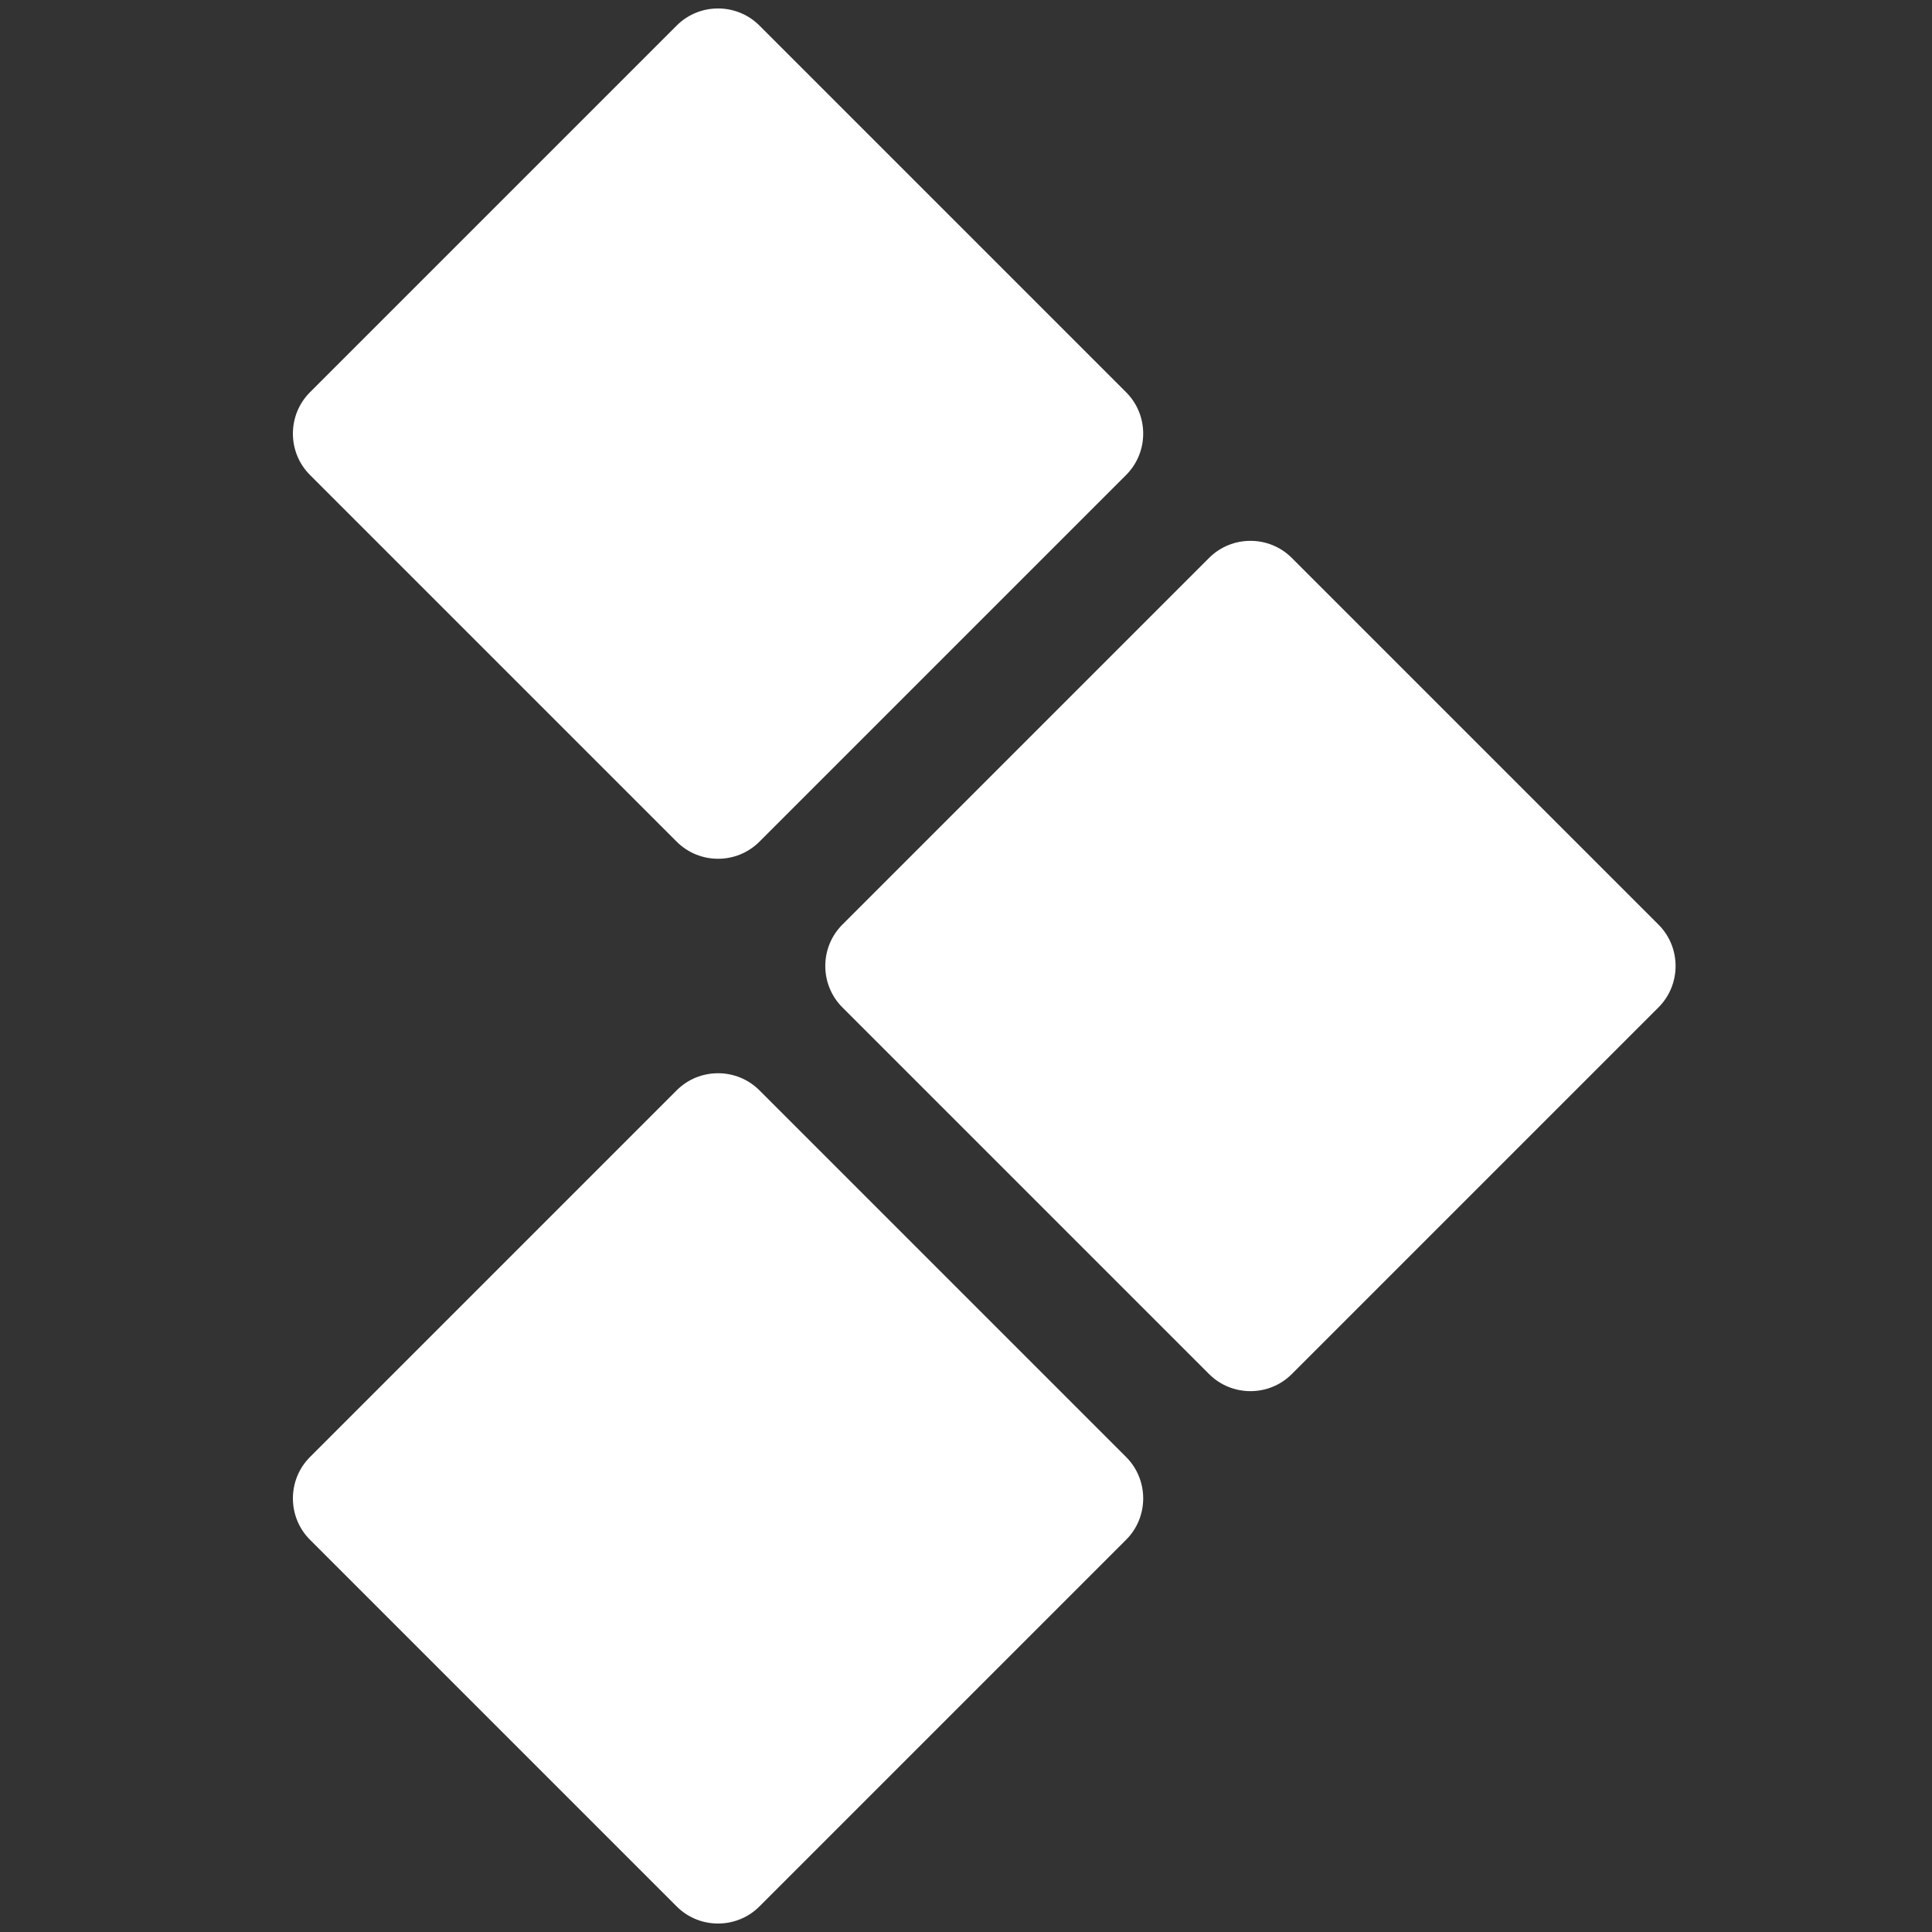 <?xml version="1.0" encoding="iso-8859-1"?>
<!-- Generator: Adobe Illustrator 21.1.0, SVG Export Plug-In . SVG Version: 6.00 Build 0)  -->
<svg version="1.1" id="Calque_1" xmlns="http://www.w3.org/2000/svg" xmlns:xlink="http://www.w3.org/1999/xlink" x="0px" y="0px"
	 viewBox="0 0 150 150" style="enable-background:new 0 0 150 150;" xml:space="preserve">
<rect x="0" y="0" width="150" height="150" fill="#333333" stroke="none"/>
<path style="fill:#ffffff;" d="M93.875,106.685L65.399,78.209c-1.765-1.765-1.765-4.654,0-6.419l28.475-28.475
	c1.765-1.765,4.654-1.765,6.419,0l28.475,28.475c1.765,1.765,1.765,4.654,0,6.419l-28.475,28.475
	C98.529,108.45,95.64,108.45,93.875,106.685z"/>
<path style="fill:#ffffff;" d="M52.54,65.35L24.065,36.875c-1.765-1.765-1.765-4.654,0-6.419L52.54,1.981
	c1.765-1.765,4.654-1.765,6.419,0l28.475,28.475c1.765,1.765,1.765,4.654,0,6.419L58.959,65.35
	C57.194,67.116,54.306,67.116,52.54,65.35z"/>
<path style="fill:#ffffff;" d="M52.54,148.019l-28.475-28.475c-1.765-1.765-1.765-4.654,0-6.419L52.54,84.65
	c1.765-1.765,4.654-1.765,6.419,0l28.475,28.475c1.765,1.765,1.765,4.654,0,6.419l-28.475,28.475
	C57.194,149.784,54.306,149.784,52.54,148.019z"/>
</svg>
